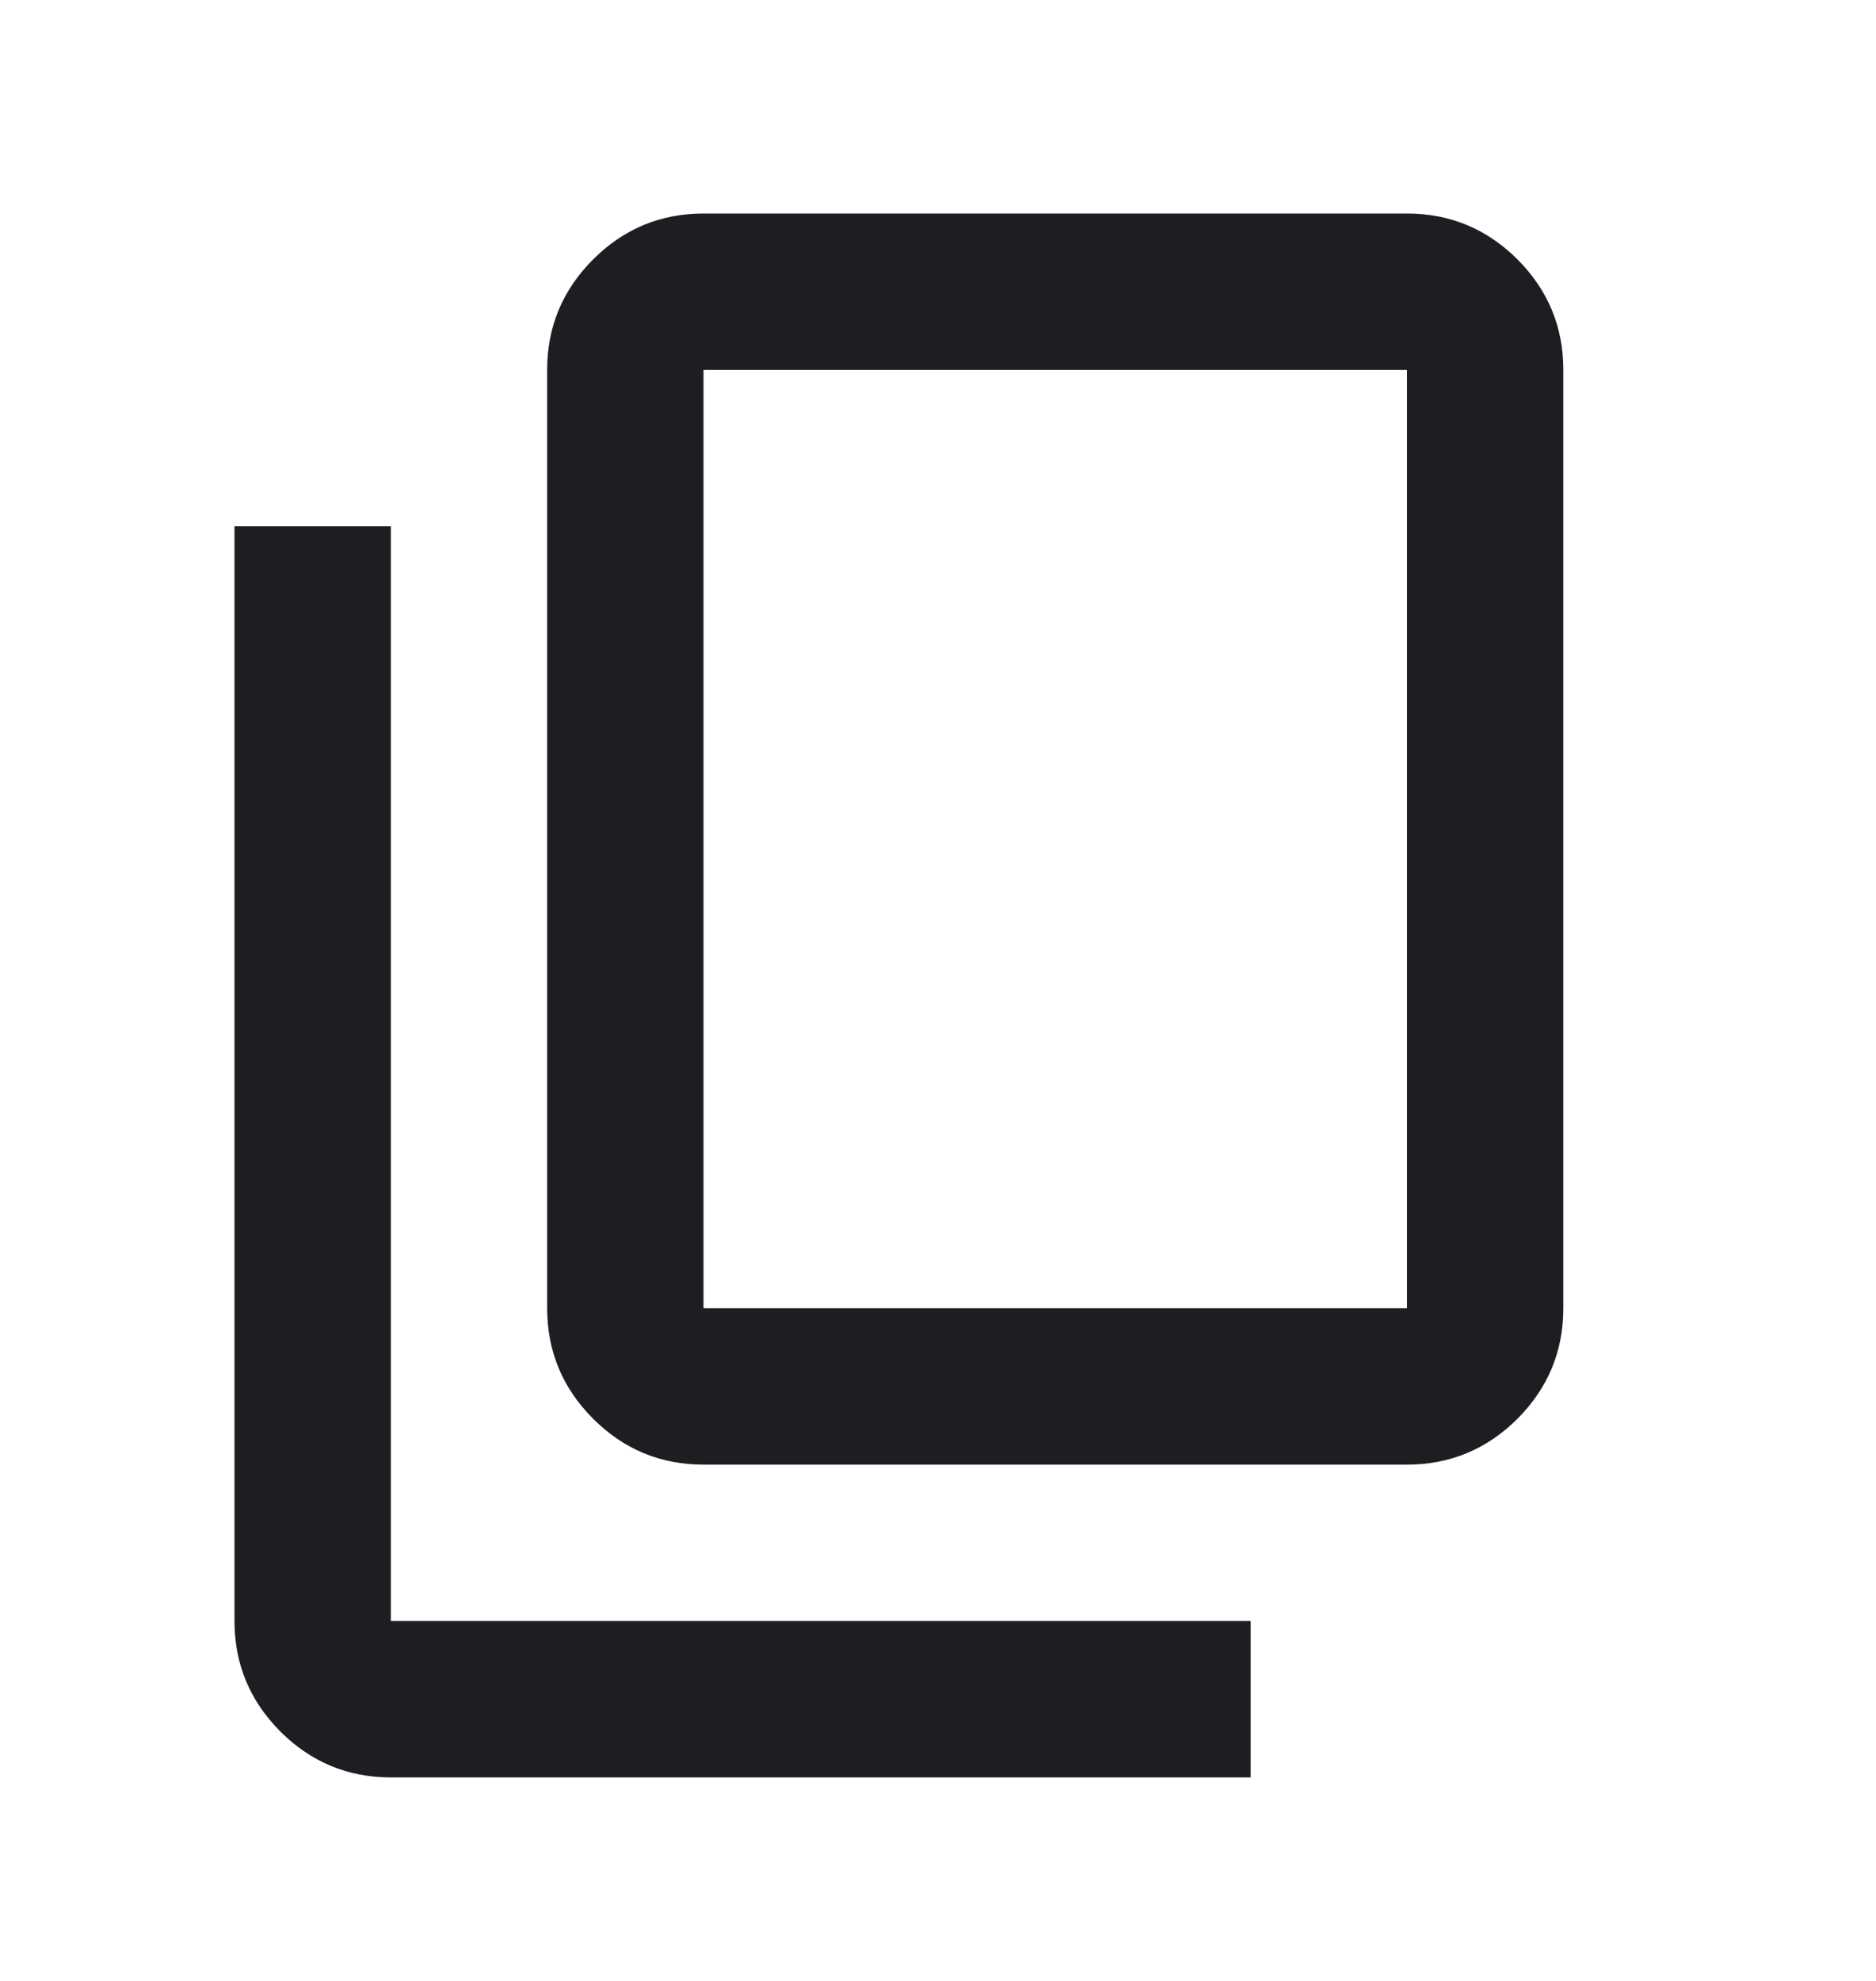 <svg width="18" height="19" viewBox="0 0 18 19" fill="none" xmlns="http://www.w3.org/2000/svg">
<path d="M3.75 17.048C3.337 17.048 2.984 16.901 2.69 16.608C2.397 16.314 2.25 15.96 2.25 15.548V5.048H3.75V15.548H12V17.048H3.75ZM6.75 14.048C6.338 14.048 5.984 13.901 5.691 13.608C5.397 13.314 5.25 12.96 5.25 12.548V3.548C5.25 3.135 5.397 2.782 5.691 2.488C5.984 2.195 6.338 2.048 6.75 2.048H13.5C13.912 2.048 14.266 2.195 14.56 2.488C14.853 2.782 15 3.135 15 3.548V12.548C15 12.96 14.853 13.314 14.56 13.608C14.266 13.901 13.912 14.048 13.5 14.048H6.75ZM6.75 12.548H13.5V3.548H6.75V12.548Z" fill="#1D1E22"/>
</svg>
